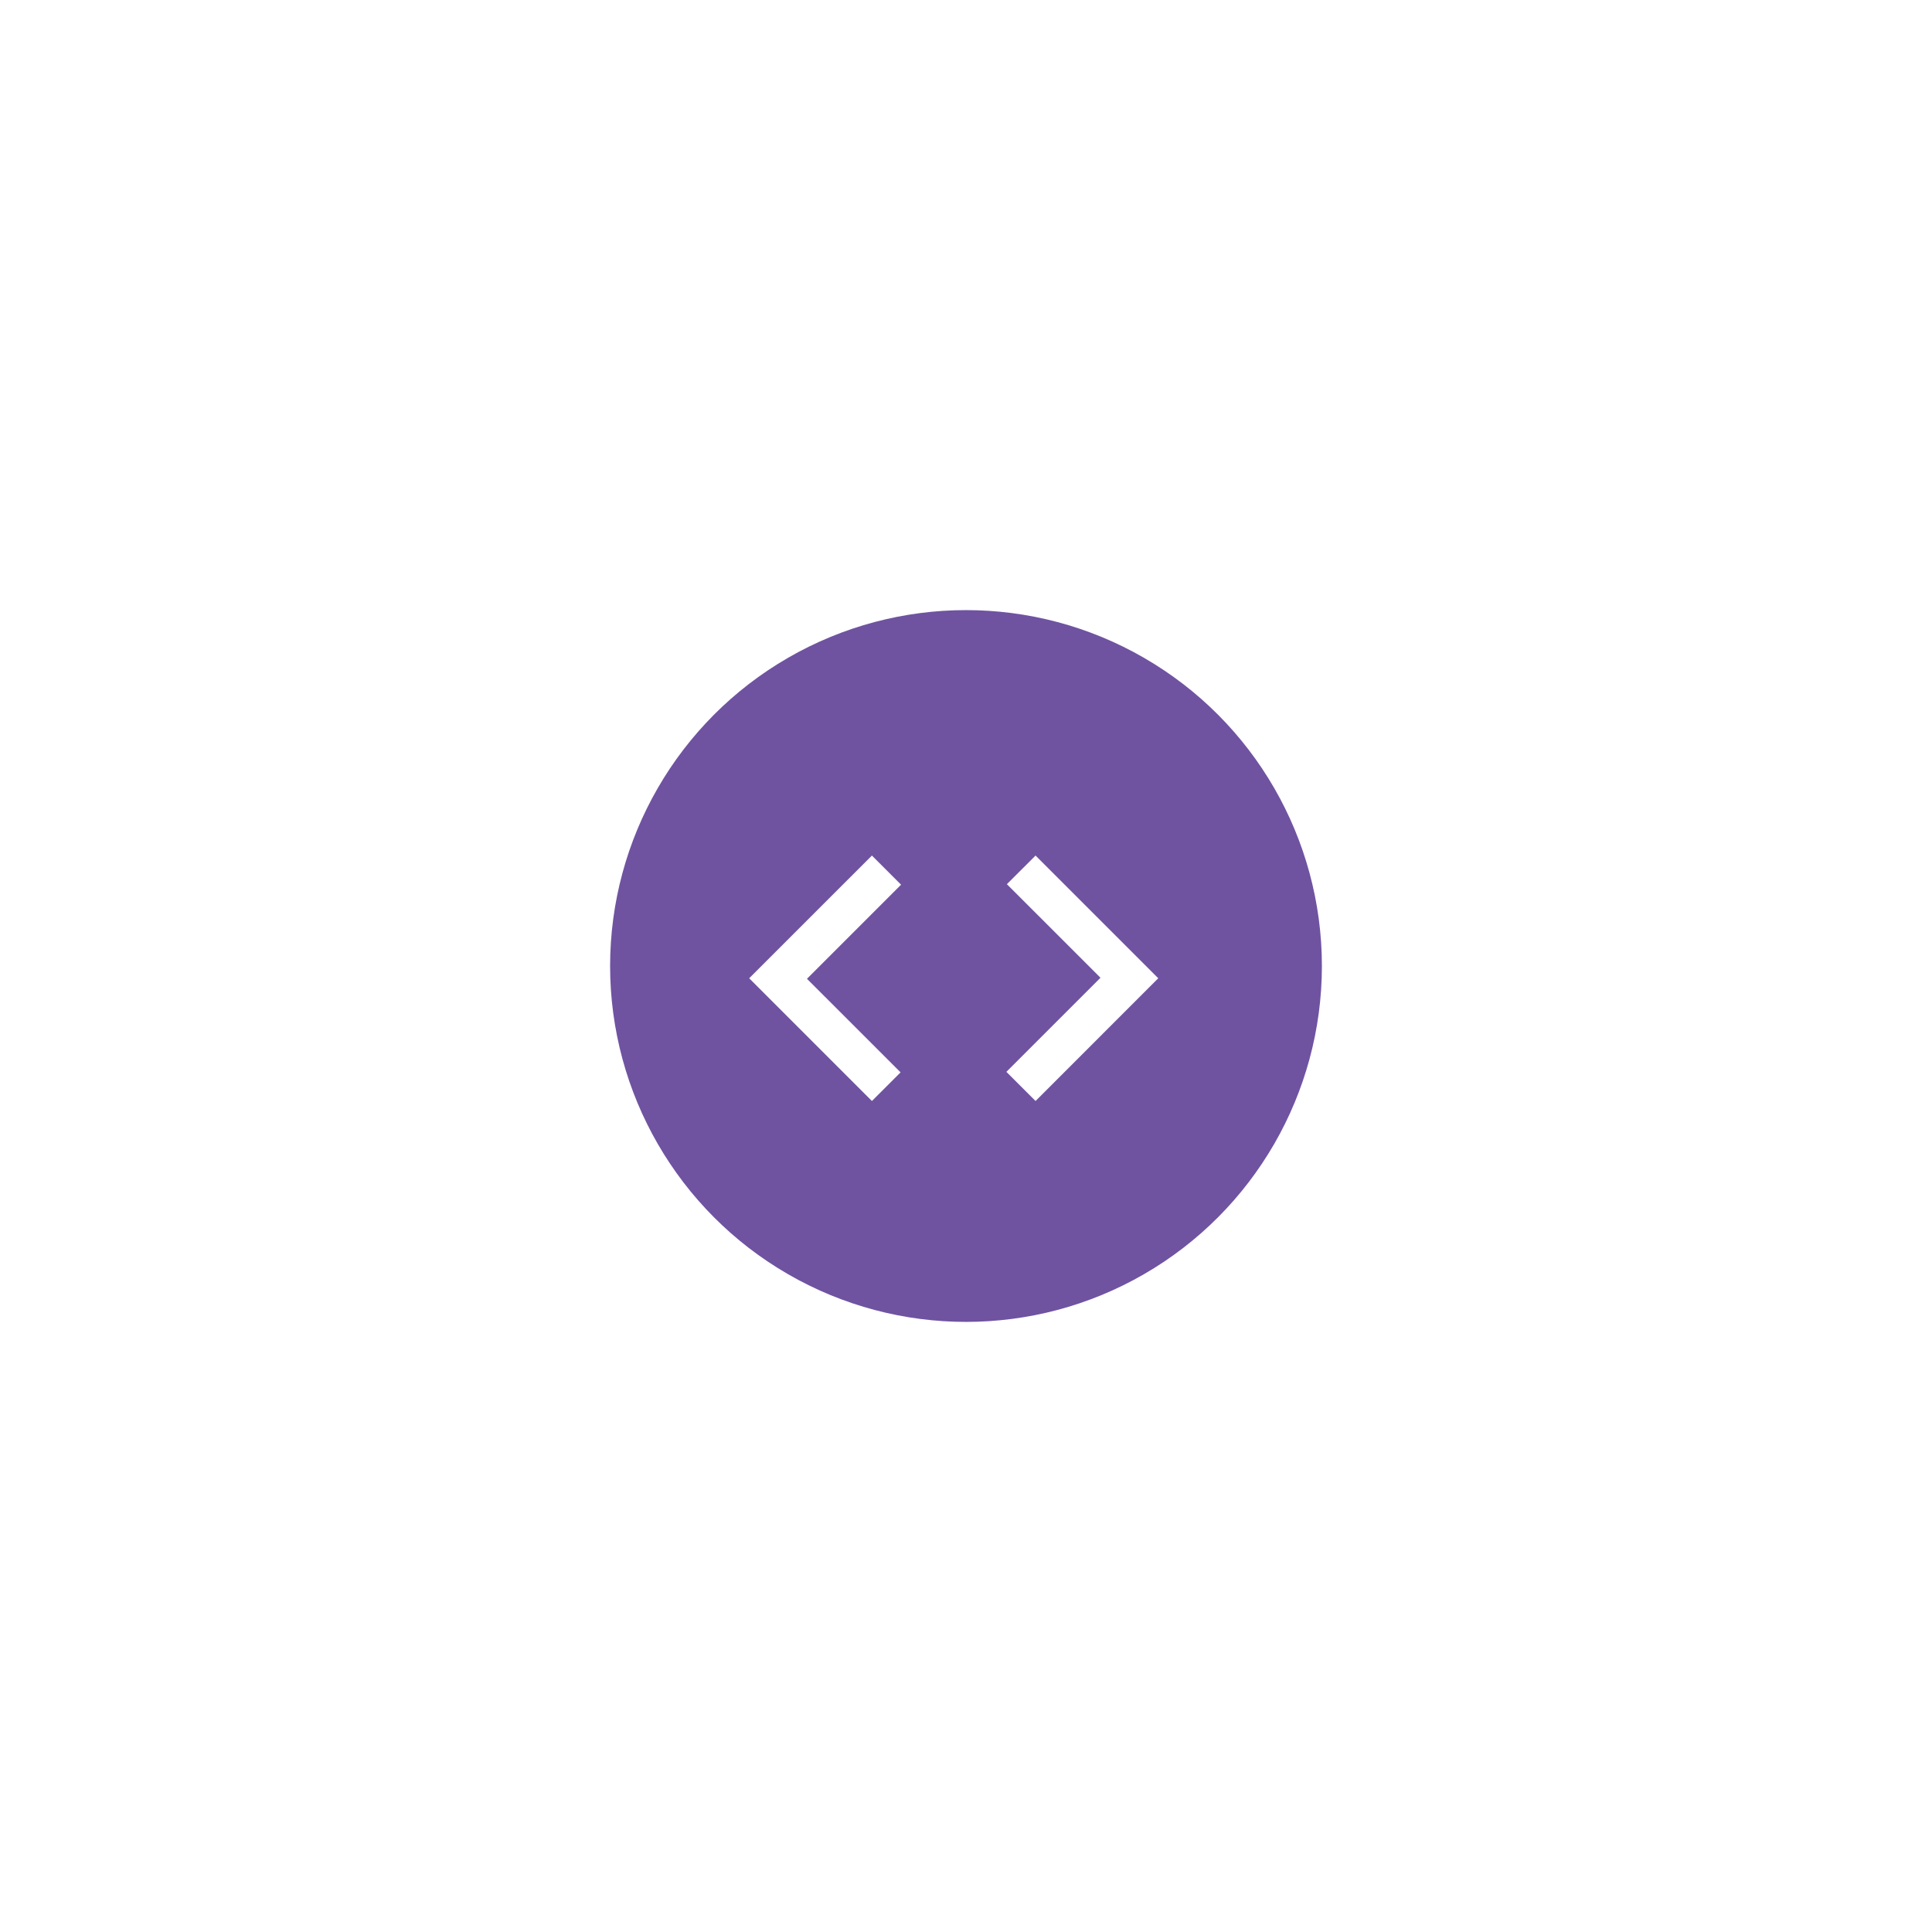 <svg width="95" height="95" viewBox="0 0 95 95" fill="none" xmlns="http://www.w3.org/2000/svg">
    <g filter="url(#filter0_d_96_801)">
        <circle cx="47.5" cy="47.5" r="17.5" fill="#6F53A1" />
    </g>
    <path
            d="M42.874 54.138L36.839 48.103L42.874 42.069L44.307 43.502L39.68 48.129L44.282 52.73L42.874 54.138ZM50.92 54.138L49.486 52.705L54.113 48.078L49.511 43.477L50.92 42.069L56.954 48.103L50.92 54.138Z"
            fill="white"
    />
    <defs>
        <filter
                id="filter0_d_96_801"
                x="0"
                y="0"
                width="95"
                height="95"
                filterUnits="userSpaceOnUse"
                color-interpolation-filters="sRGB"
        >
            <feFlood flood-opacity="0" result="BackgroundImageFix" />
            <feColorMatrix in="SourceAlpha" type="matrix" values="0 0 0 0 0 0 0 0 0 0 0 0 0 0 0 0 0 0 127 0" result="hardAlpha" />
            <feOffset />
            <feGaussianBlur stdDeviation="15" />
            <feComposite in2="hardAlpha" operator="out" />
            <feColorMatrix type="matrix" values="0 0 0 0 1 0 0 0 0 1 0 0 0 0 1 0 0 0 0.25 0" />
            <feBlend mode="normal" in2="BackgroundImageFix" result="effect1_dropShadow_96_801" />
            <feBlend mode="normal" in="SourceGraphic" in2="effect1_dropShadow_96_801" result="shape" />
        </filter>
    </defs>
</svg>
